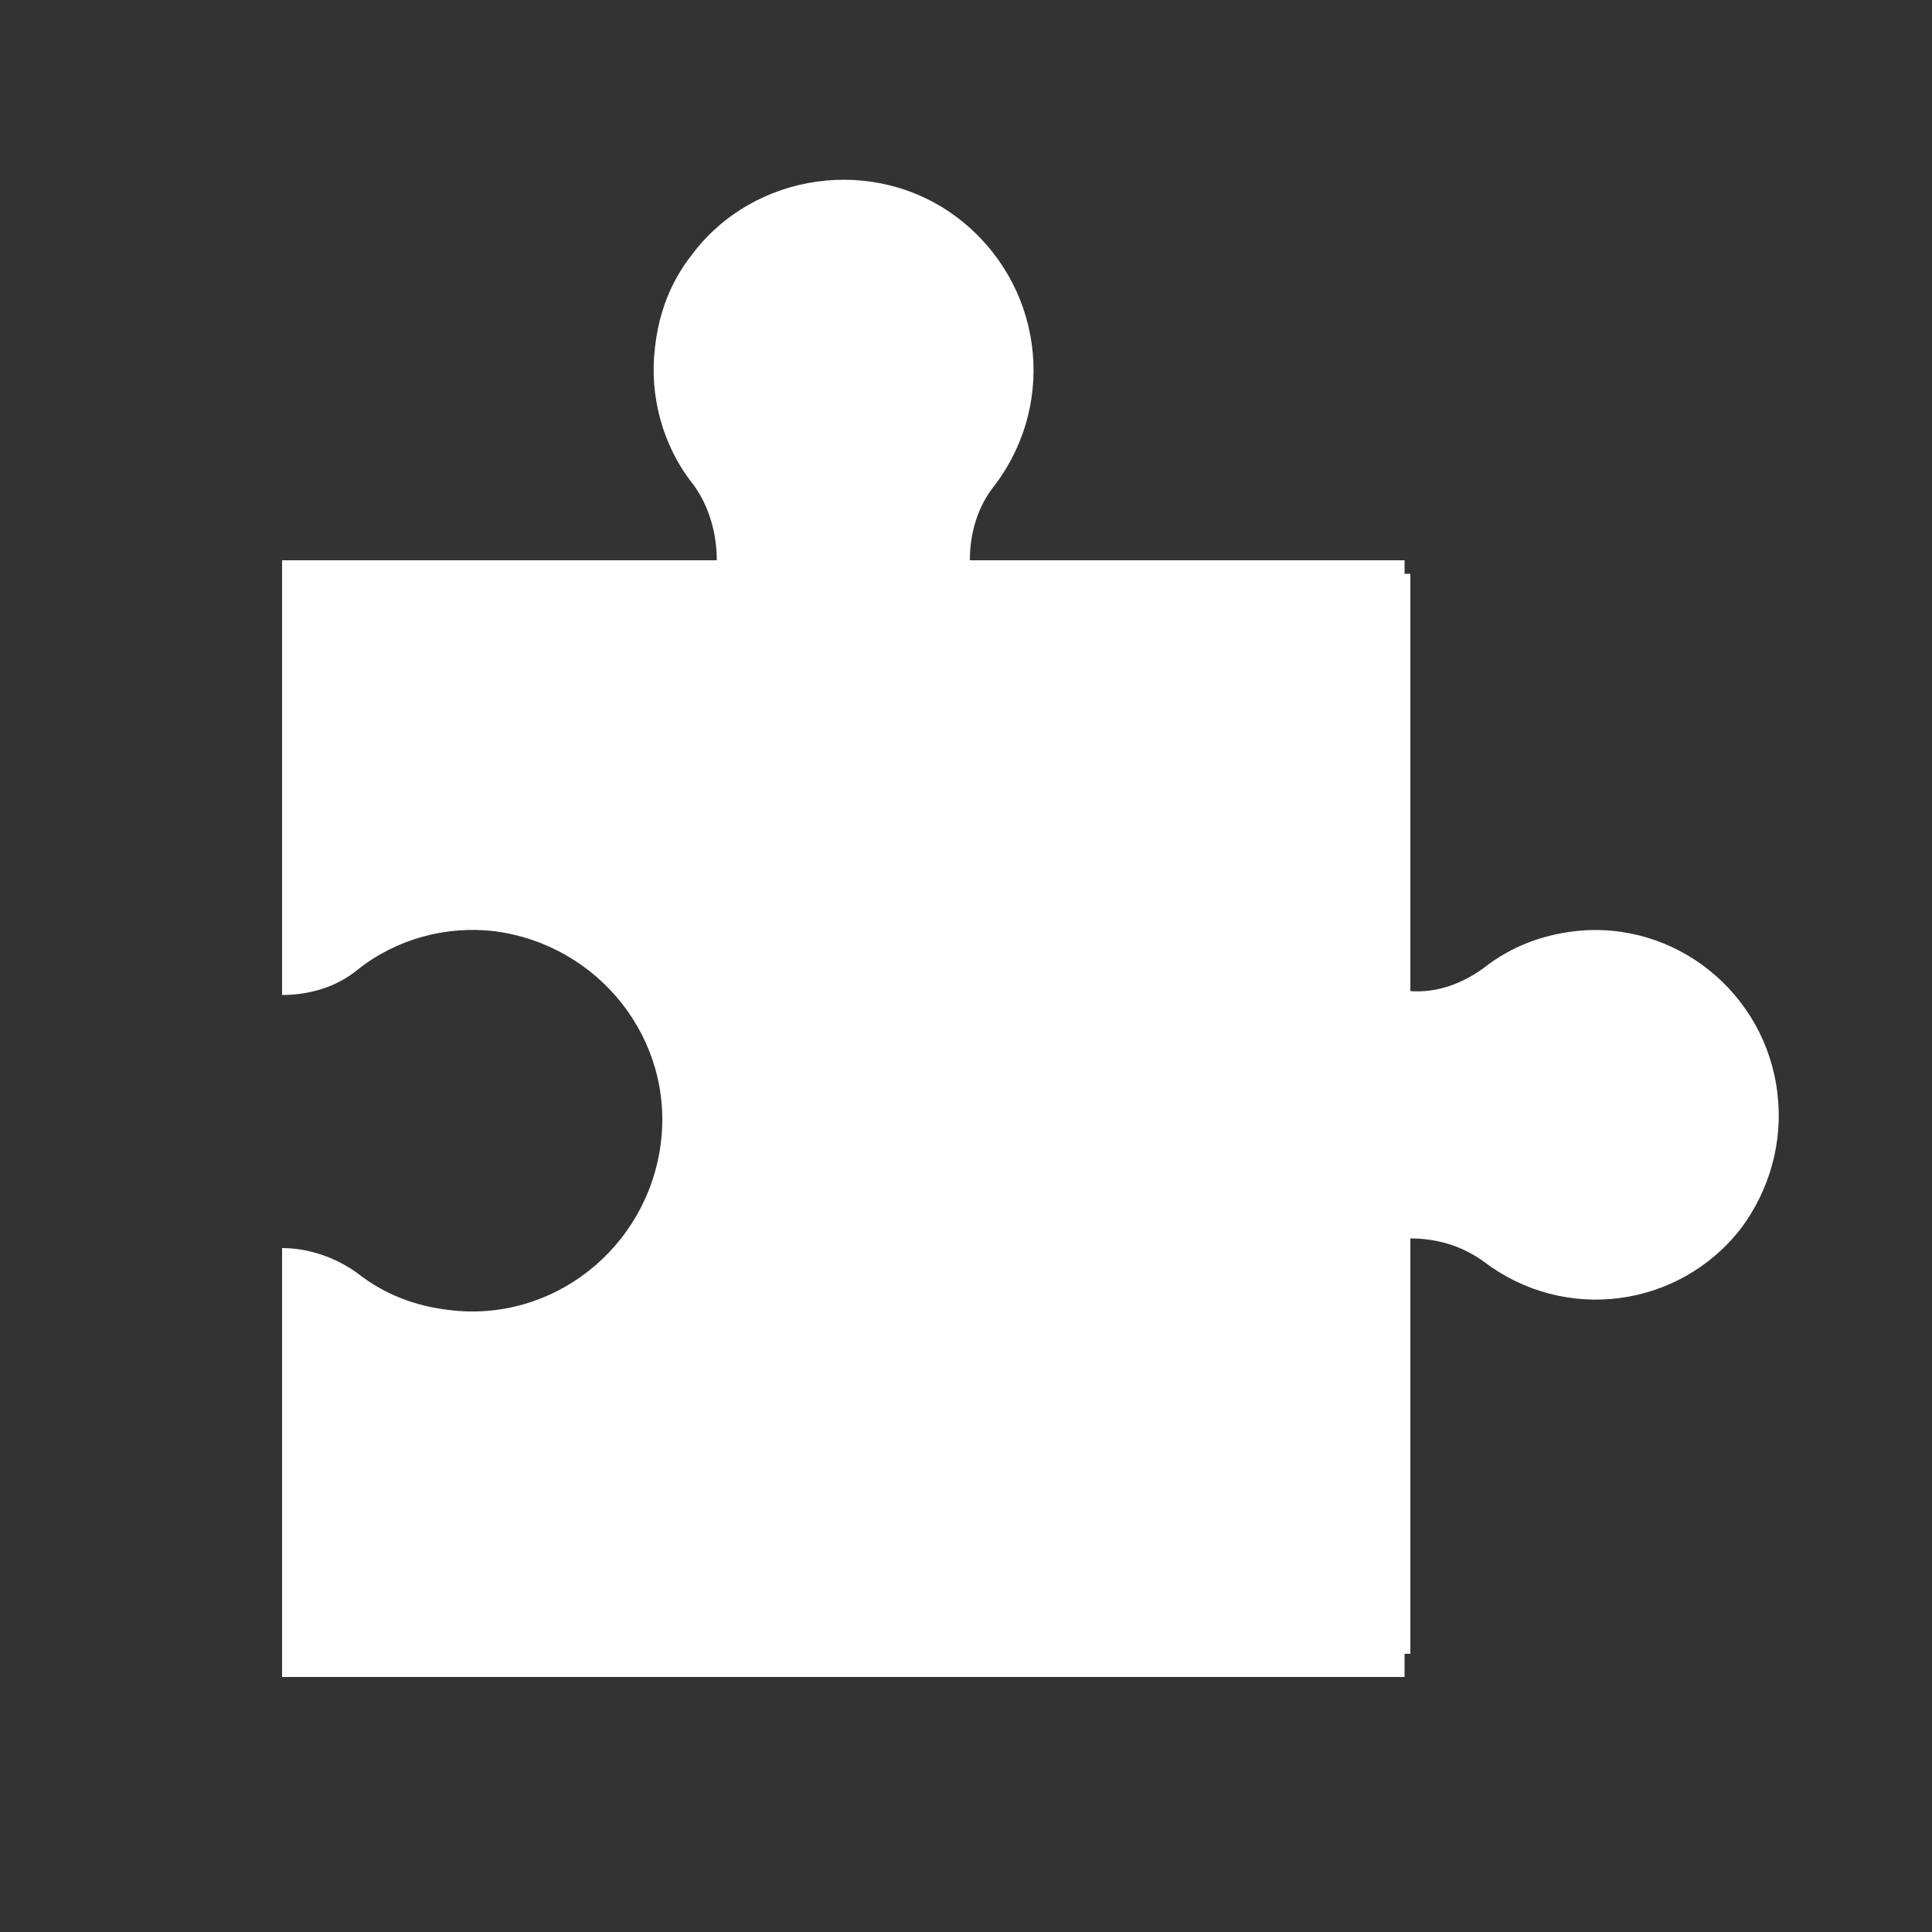 <svg xmlns="http://www.w3.org/2000/svg" xmlns:xlink="http://www.w3.org/1999/xlink" id="Layer_1" x="0px" y="0px" viewBox="0 0 100 100" style="enable-background:new 0 0 100 100;" xml:space="preserve"><rect x="0" y="0" width="100" height="100" fill="#333333" stroke="none"/><style type="text/css">	.st0{fill:#FFFFFF;}</style><path class="st0" d="M92,56.6c-0.6-5.2-5.3-9-10.5-8.4c-1.7,0.2-3.3,0.8-4.7,1.9c-1.1,0.8-2.4,1.3-3.8,1.2l0,0V29.7h-0.3V29H50.2  l0,0c0-1.4,0.4-2.8,1.3-3.9c3.3-4.4,2.4-10.5-1.9-13.8S39,8.9,35.8,13.2c-1.1,1.4-1.7,3-1.9,4.8c-0.3,2.5,0.4,5.1,2,7.1  c0.8,1.1,1.2,2.5,1.2,3.9l0,0H14.6v22.5l0,0c1.4,0,2.8-0.4,3.9-1.3c2-1.6,4.6-2.3,7.1-2c5.4,0.7,9.3,5.6,8.6,11s-5.6,9.3-11,8.6  c-1.7-0.2-3.3-0.8-4.7-1.9c-1.1-0.8-2.5-1.3-3.9-1.3l0,0v22.2h58.1v0.2l0,0v-1.4H73V64.1l0,0c1.4,0,2.7,0.4,3.8,1.2  c4.2,3.2,10.1,2.4,13.3-1.7C91.6,61.6,92.3,59.1,92,56.6z"></path></svg>